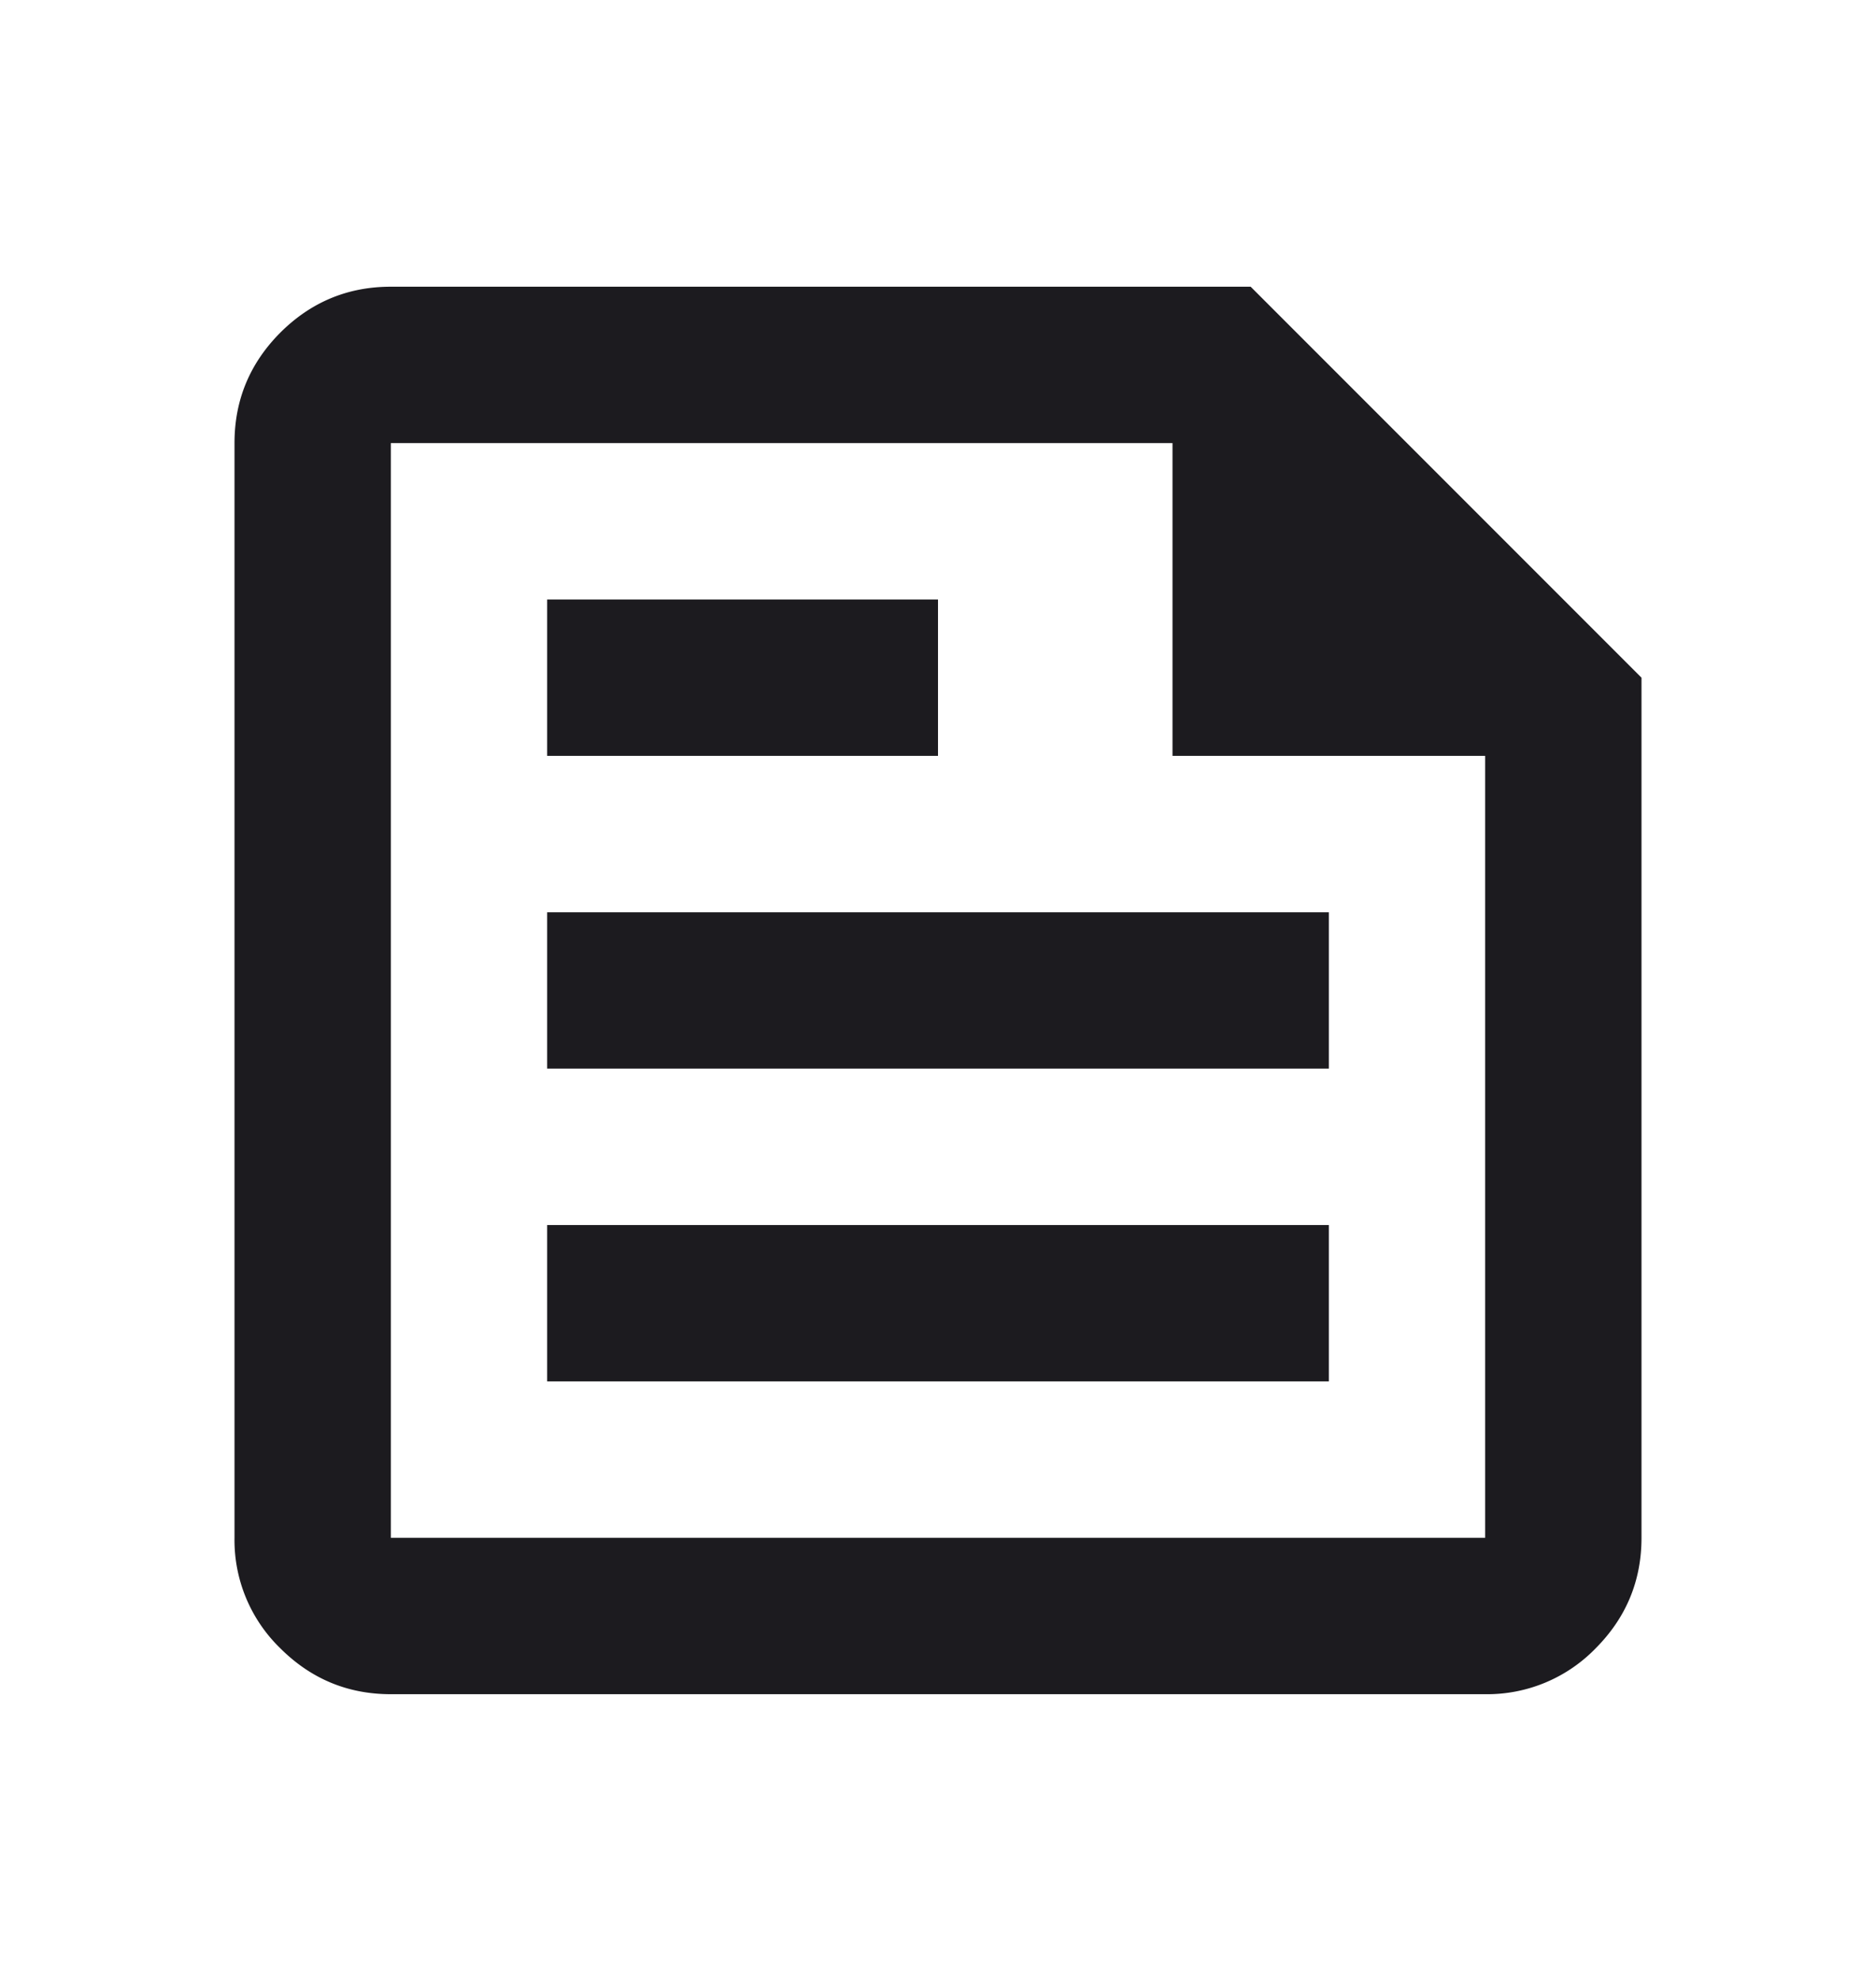 <svg width="18" height="19" viewBox="0 0 18 19" fill="none" xmlns="http://www.w3.org/2000/svg"><mask id="mask0_300_3636" style="mask-type:alpha" maskUnits="userSpaceOnUse" x="0" y="0" width="18" height="19"><path fill="#D9D9D9" d="M0 .5h18v18H0z"/></mask><g mask="url(#mask0_300_3636)"><path d="M3.75 16.25c-.413 0-.766-.147-1.06-.44a1.445 1.445 0 01-.44-1.06V4.25c0-.413.147-.766.44-1.06.294-.293.647-.44 1.06-.44H12l3.75 3.75v8.25c0 .412-.147.766-.44 1.06a1.45 1.45 0 01-1.06.44H3.75zm0-1.5h10.5v-7.5h-3v-3h-7.5v10.5zm1.5-1.5h7.5v-1.5h-7.5v1.5zm0-6H9v-1.5H5.25v1.5zm0 3h7.5v-1.5h-7.5v1.5z" fill="#1C1B1F"/></g></svg>
